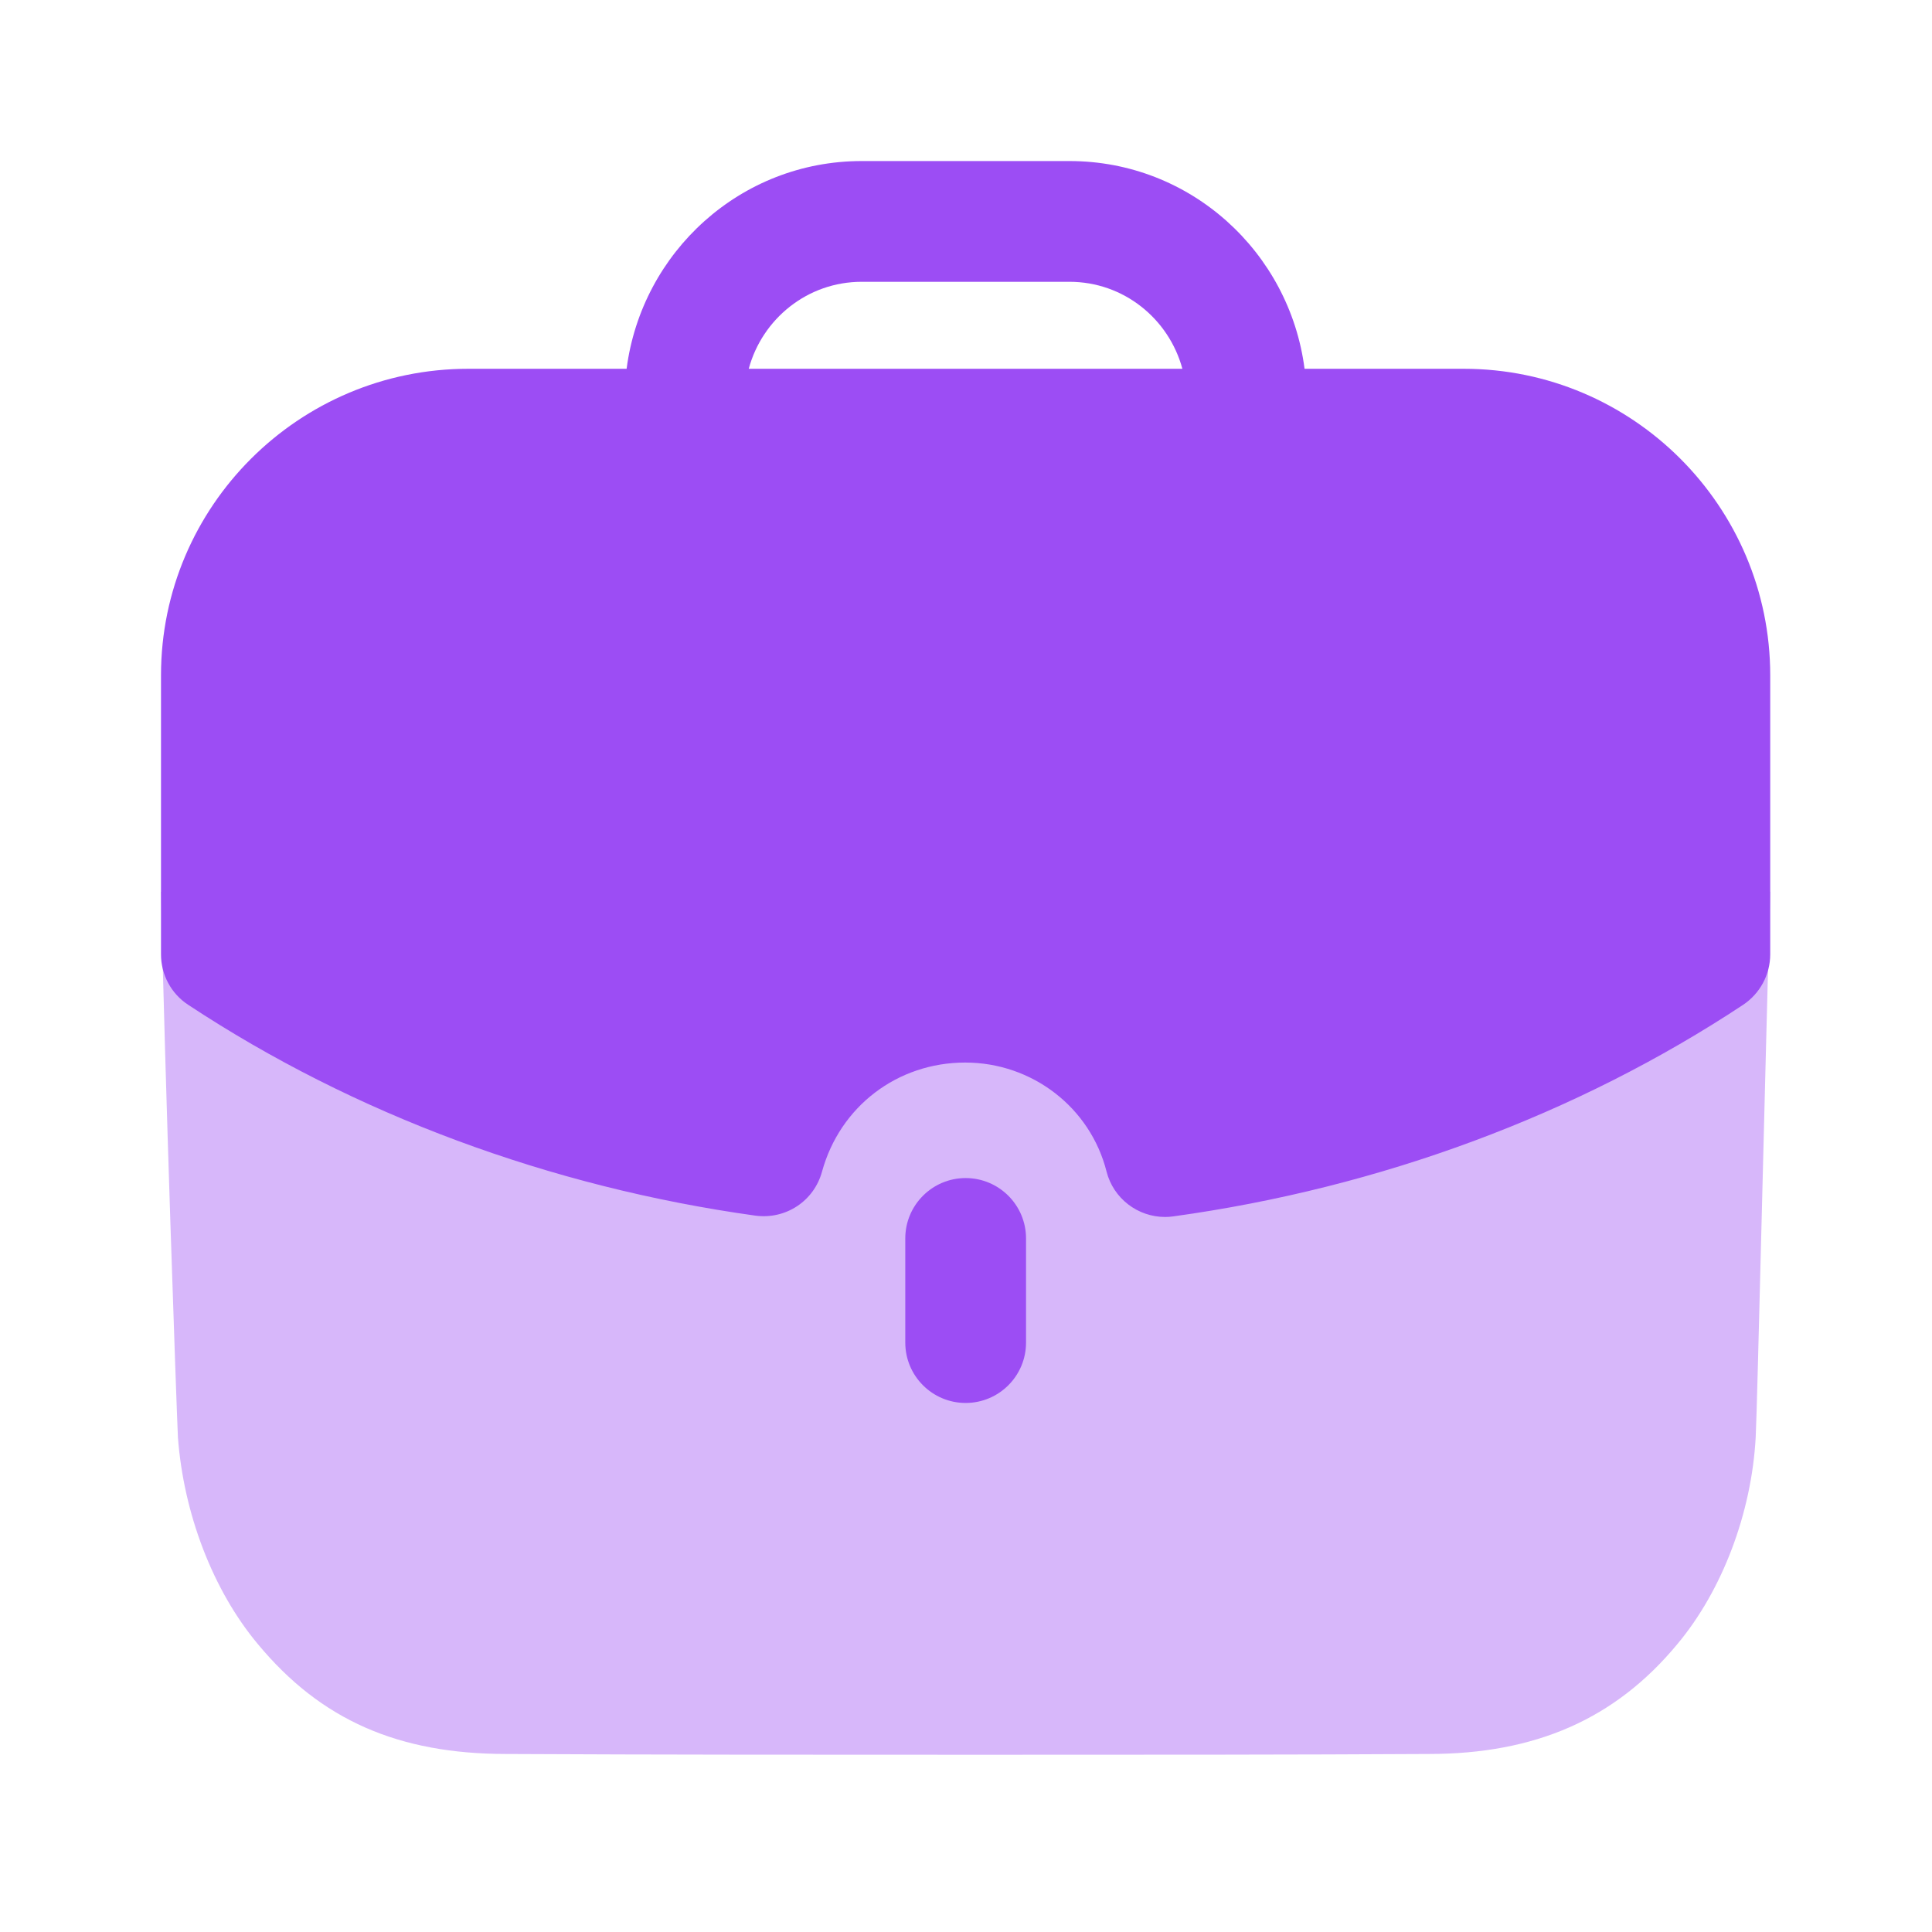 <svg width="42" height="42" viewBox="0 0 42 42" fill="none" xmlns="http://www.w3.org/2000/svg">
<path opacity="0.4" d="M3.5 19.387C3.587 23.479 3.833 30.477 3.868 31.249C3.992 32.899 4.623 34.567 5.607 35.743C6.976 37.393 8.661 38.13 11.011 38.13C14.259 38.147 17.84 38.147 21.317 38.147C24.808 38.147 28.196 38.147 31.057 38.13C33.374 38.13 35.112 37.374 36.463 35.743C37.447 34.567 38.078 32.882 38.167 31.249C38.203 30.6 38.377 23.003 38.483 19.387H3.5Z" fill="#9C4DF4"/>
<path d="M19.68 26.922V29.187C19.68 29.911 20.268 30.499 20.992 30.499C21.717 30.499 22.305 29.911 22.305 29.187V26.922C22.305 26.198 21.717 25.61 20.992 25.61C20.268 25.61 19.68 26.198 19.68 26.922Z" fill="#9C4DF4"/>
<path fill-rule="evenodd" clip-rule="evenodd" d="M17.869 25.474C17.694 26.109 17.084 26.515 16.422 26.427C11.958 25.805 7.691 24.221 4.09 21.843C3.72 21.601 3.5 21.188 3.5 20.747V14.681C3.5 11.007 6.496 8.017 10.18 8.017H13.622C13.951 5.476 16.104 3.501 18.732 3.501H23.25C25.877 3.501 28.032 5.476 28.36 8.017H31.82C35.493 8.017 38.483 11.007 38.483 14.681V20.747C38.483 21.188 38.26 21.599 37.895 21.843C34.286 24.231 30.002 25.822 25.508 26.443C25.447 26.452 25.387 26.456 25.328 26.456C24.735 26.456 24.204 26.055 24.055 25.467C23.702 24.074 22.437 23.099 20.983 23.099C19.509 23.099 18.258 24.053 17.869 25.474ZM23.25 6.126H18.732C17.554 6.126 16.571 6.931 16.277 8.017H25.704C25.41 6.931 24.427 6.126 23.25 6.126Z" fill="#9C4DF4"/>
</svg>
